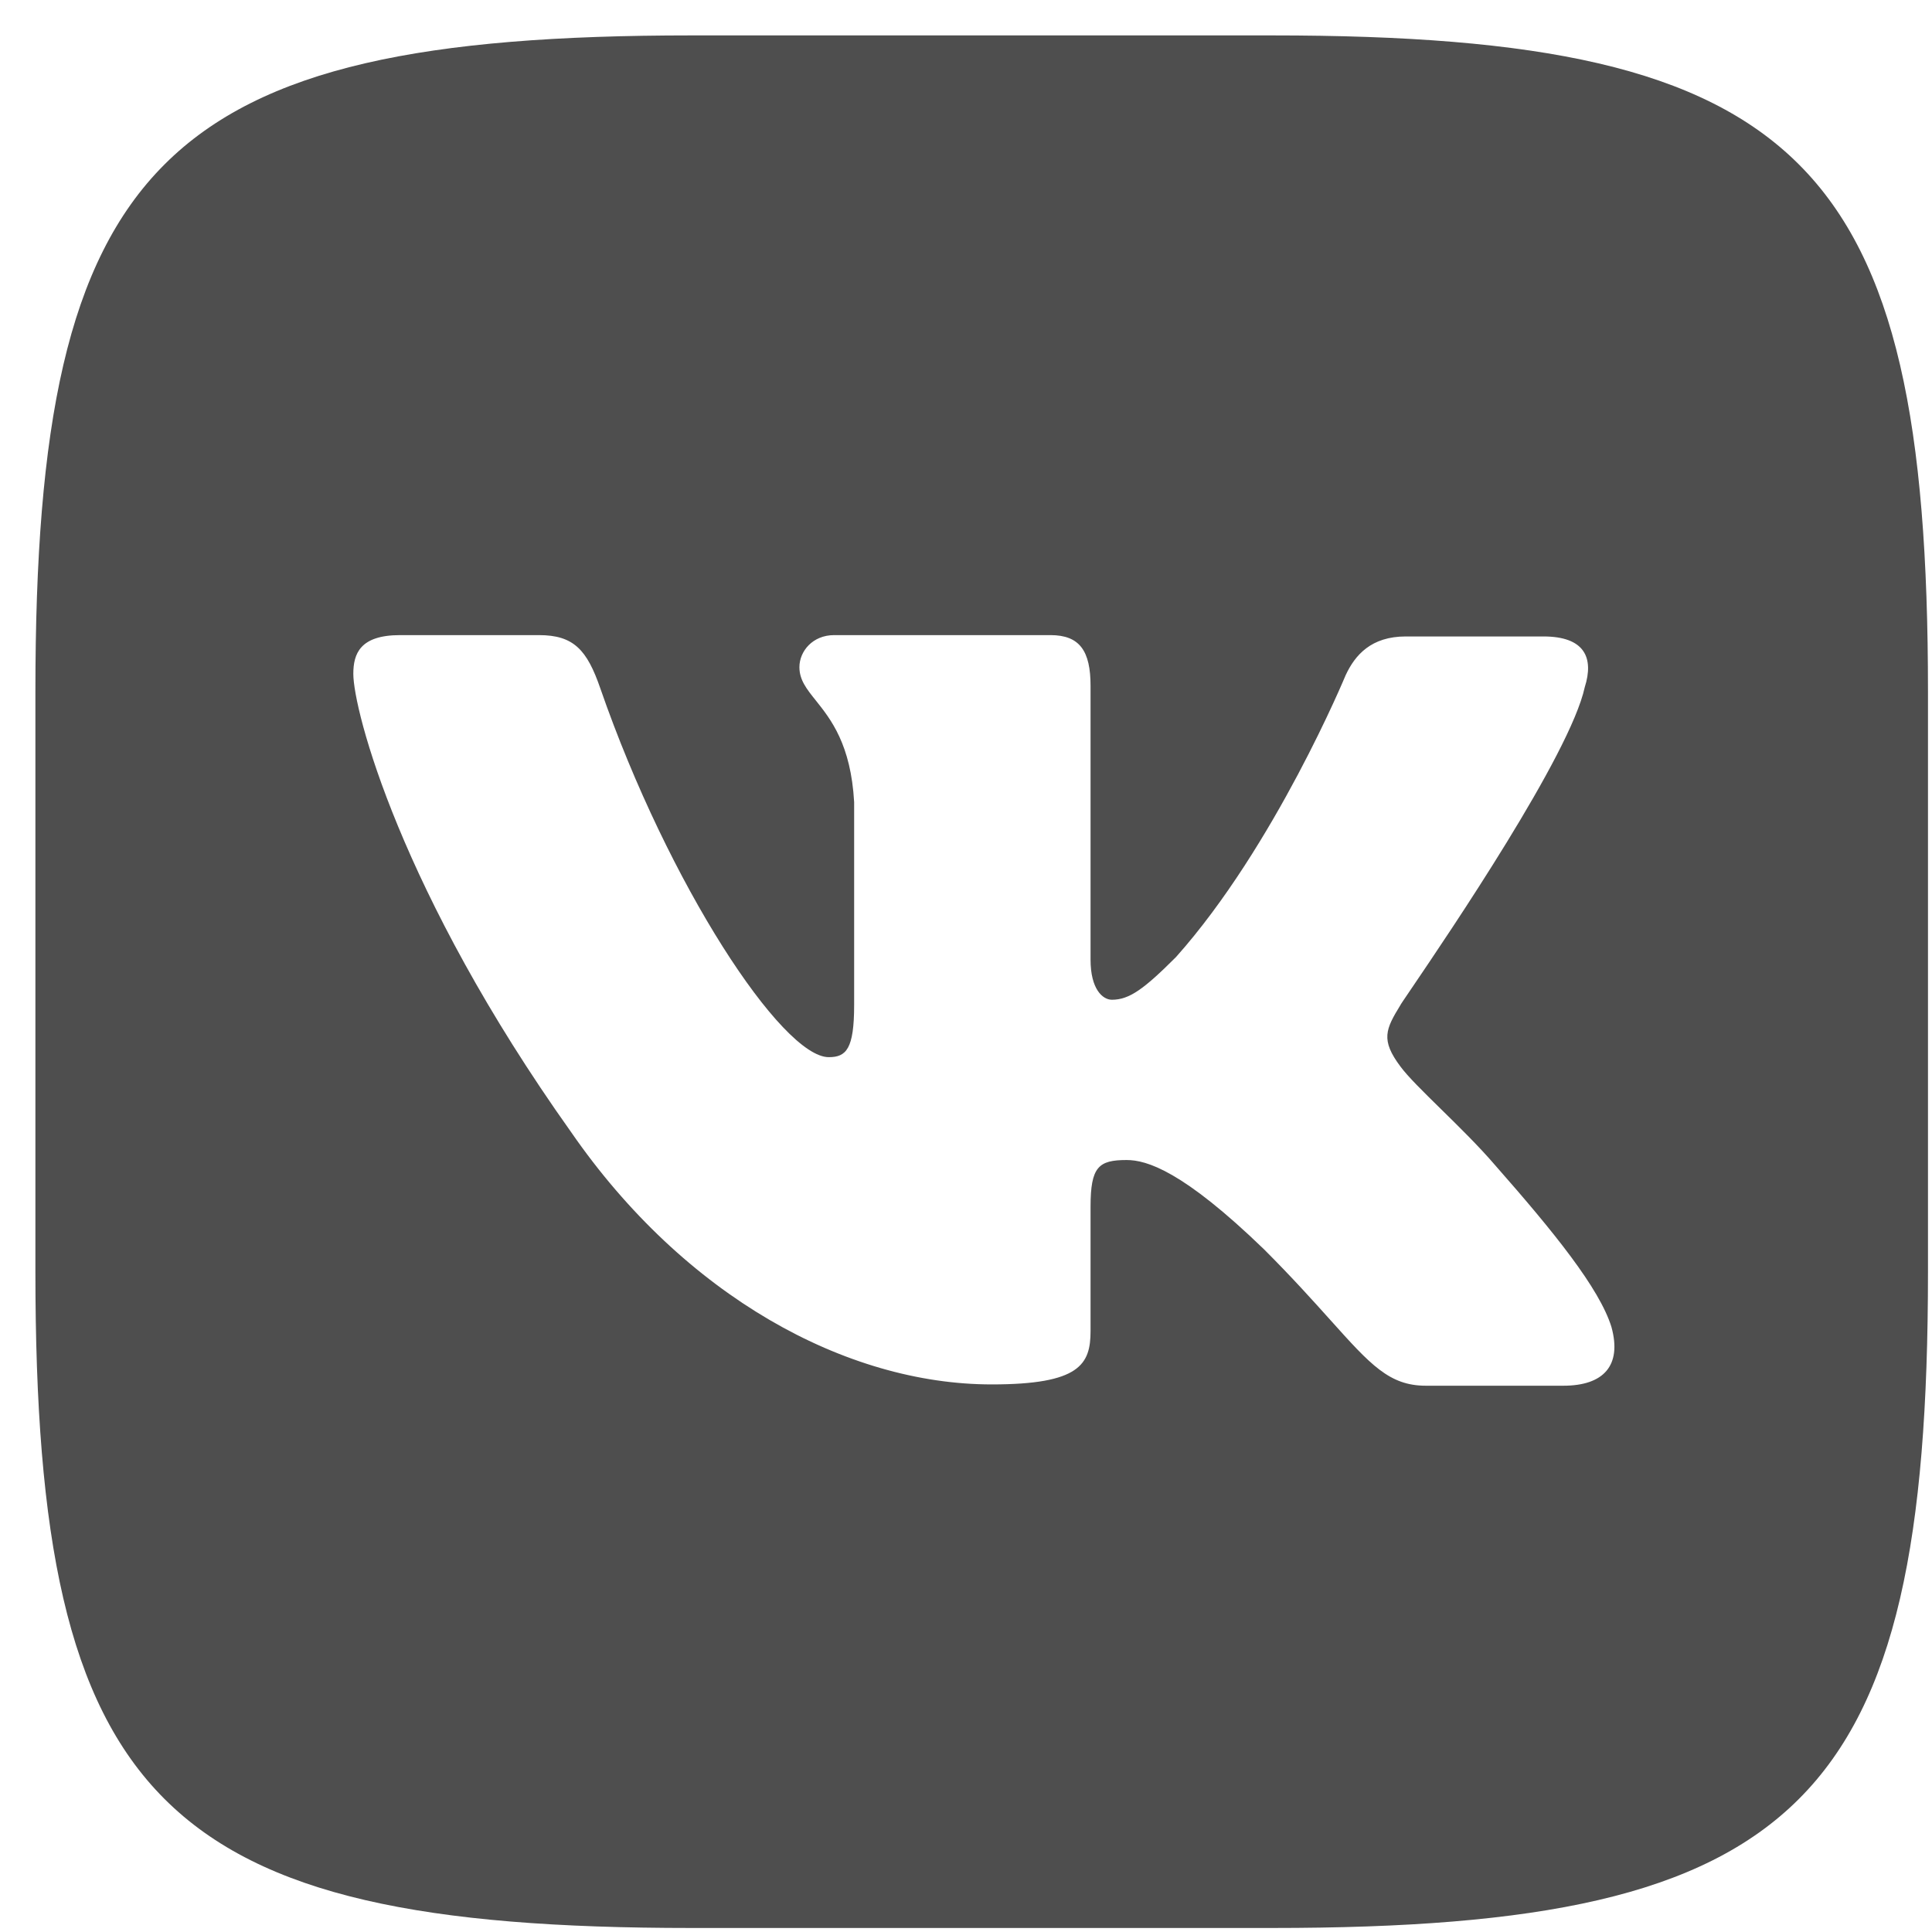 <?xml version="1.0" encoding="UTF-8"?> <svg xmlns="http://www.w3.org/2000/svg" width="49" height="49" viewBox="0 0 49 49" fill="none"><path fill-rule="evenodd" clip-rule="evenodd" d="M32.266 0.898H17.531C4.083 0.898 0.898 4.083 0.898 17.531V32.266C0.898 45.714 4.083 48.898 17.531 48.898H32.266C45.714 48.898 48.898 45.714 48.898 32.266V17.531C48.898 4.083 45.714 0.898 32.266 0.898ZM39.143 16.142C40.193 16.142 40.43 16.684 40.193 17.429C39.823 19.137 36.75 23.668 35.798 25.071C35.617 25.337 35.513 25.491 35.518 25.491C35.145 26.101 35.01 26.372 35.518 27.049C35.702 27.3 36.091 27.682 36.536 28.119C36.994 28.568 37.511 29.075 37.923 29.556C39.414 31.25 40.565 32.673 40.87 33.655C41.141 34.637 40.667 35.145 39.651 35.145H36.162C35.237 35.145 34.76 34.614 33.745 33.483C33.309 32.998 32.775 32.402 32.063 31.69C29.997 29.692 29.082 29.421 28.574 29.421C27.863 29.421 27.659 29.59 27.659 30.606V33.757C27.659 34.603 27.388 35.112 25.152 35.112C21.46 35.112 17.361 32.876 14.482 28.709C10.146 22.612 8.961 18.005 8.961 17.09C8.961 16.582 9.13 16.108 10.146 16.108H13.669C14.55 16.108 14.889 16.481 15.227 17.463C16.955 22.442 19.834 26.812 21.02 26.812C21.46 26.812 21.663 26.609 21.663 25.491V20.342C21.58 18.879 21.07 18.241 20.693 17.768C20.458 17.475 20.275 17.245 20.275 16.921C20.275 16.515 20.613 16.108 21.155 16.108H26.643C27.388 16.108 27.659 16.515 27.659 17.395V24.34C27.659 25.085 27.964 25.356 28.201 25.356C28.642 25.356 29.014 25.085 29.827 24.272C32.334 21.46 34.129 17.124 34.129 17.124C34.366 16.616 34.773 16.142 35.654 16.142H39.143Z" fill="#4E4E4E"></path></svg> 